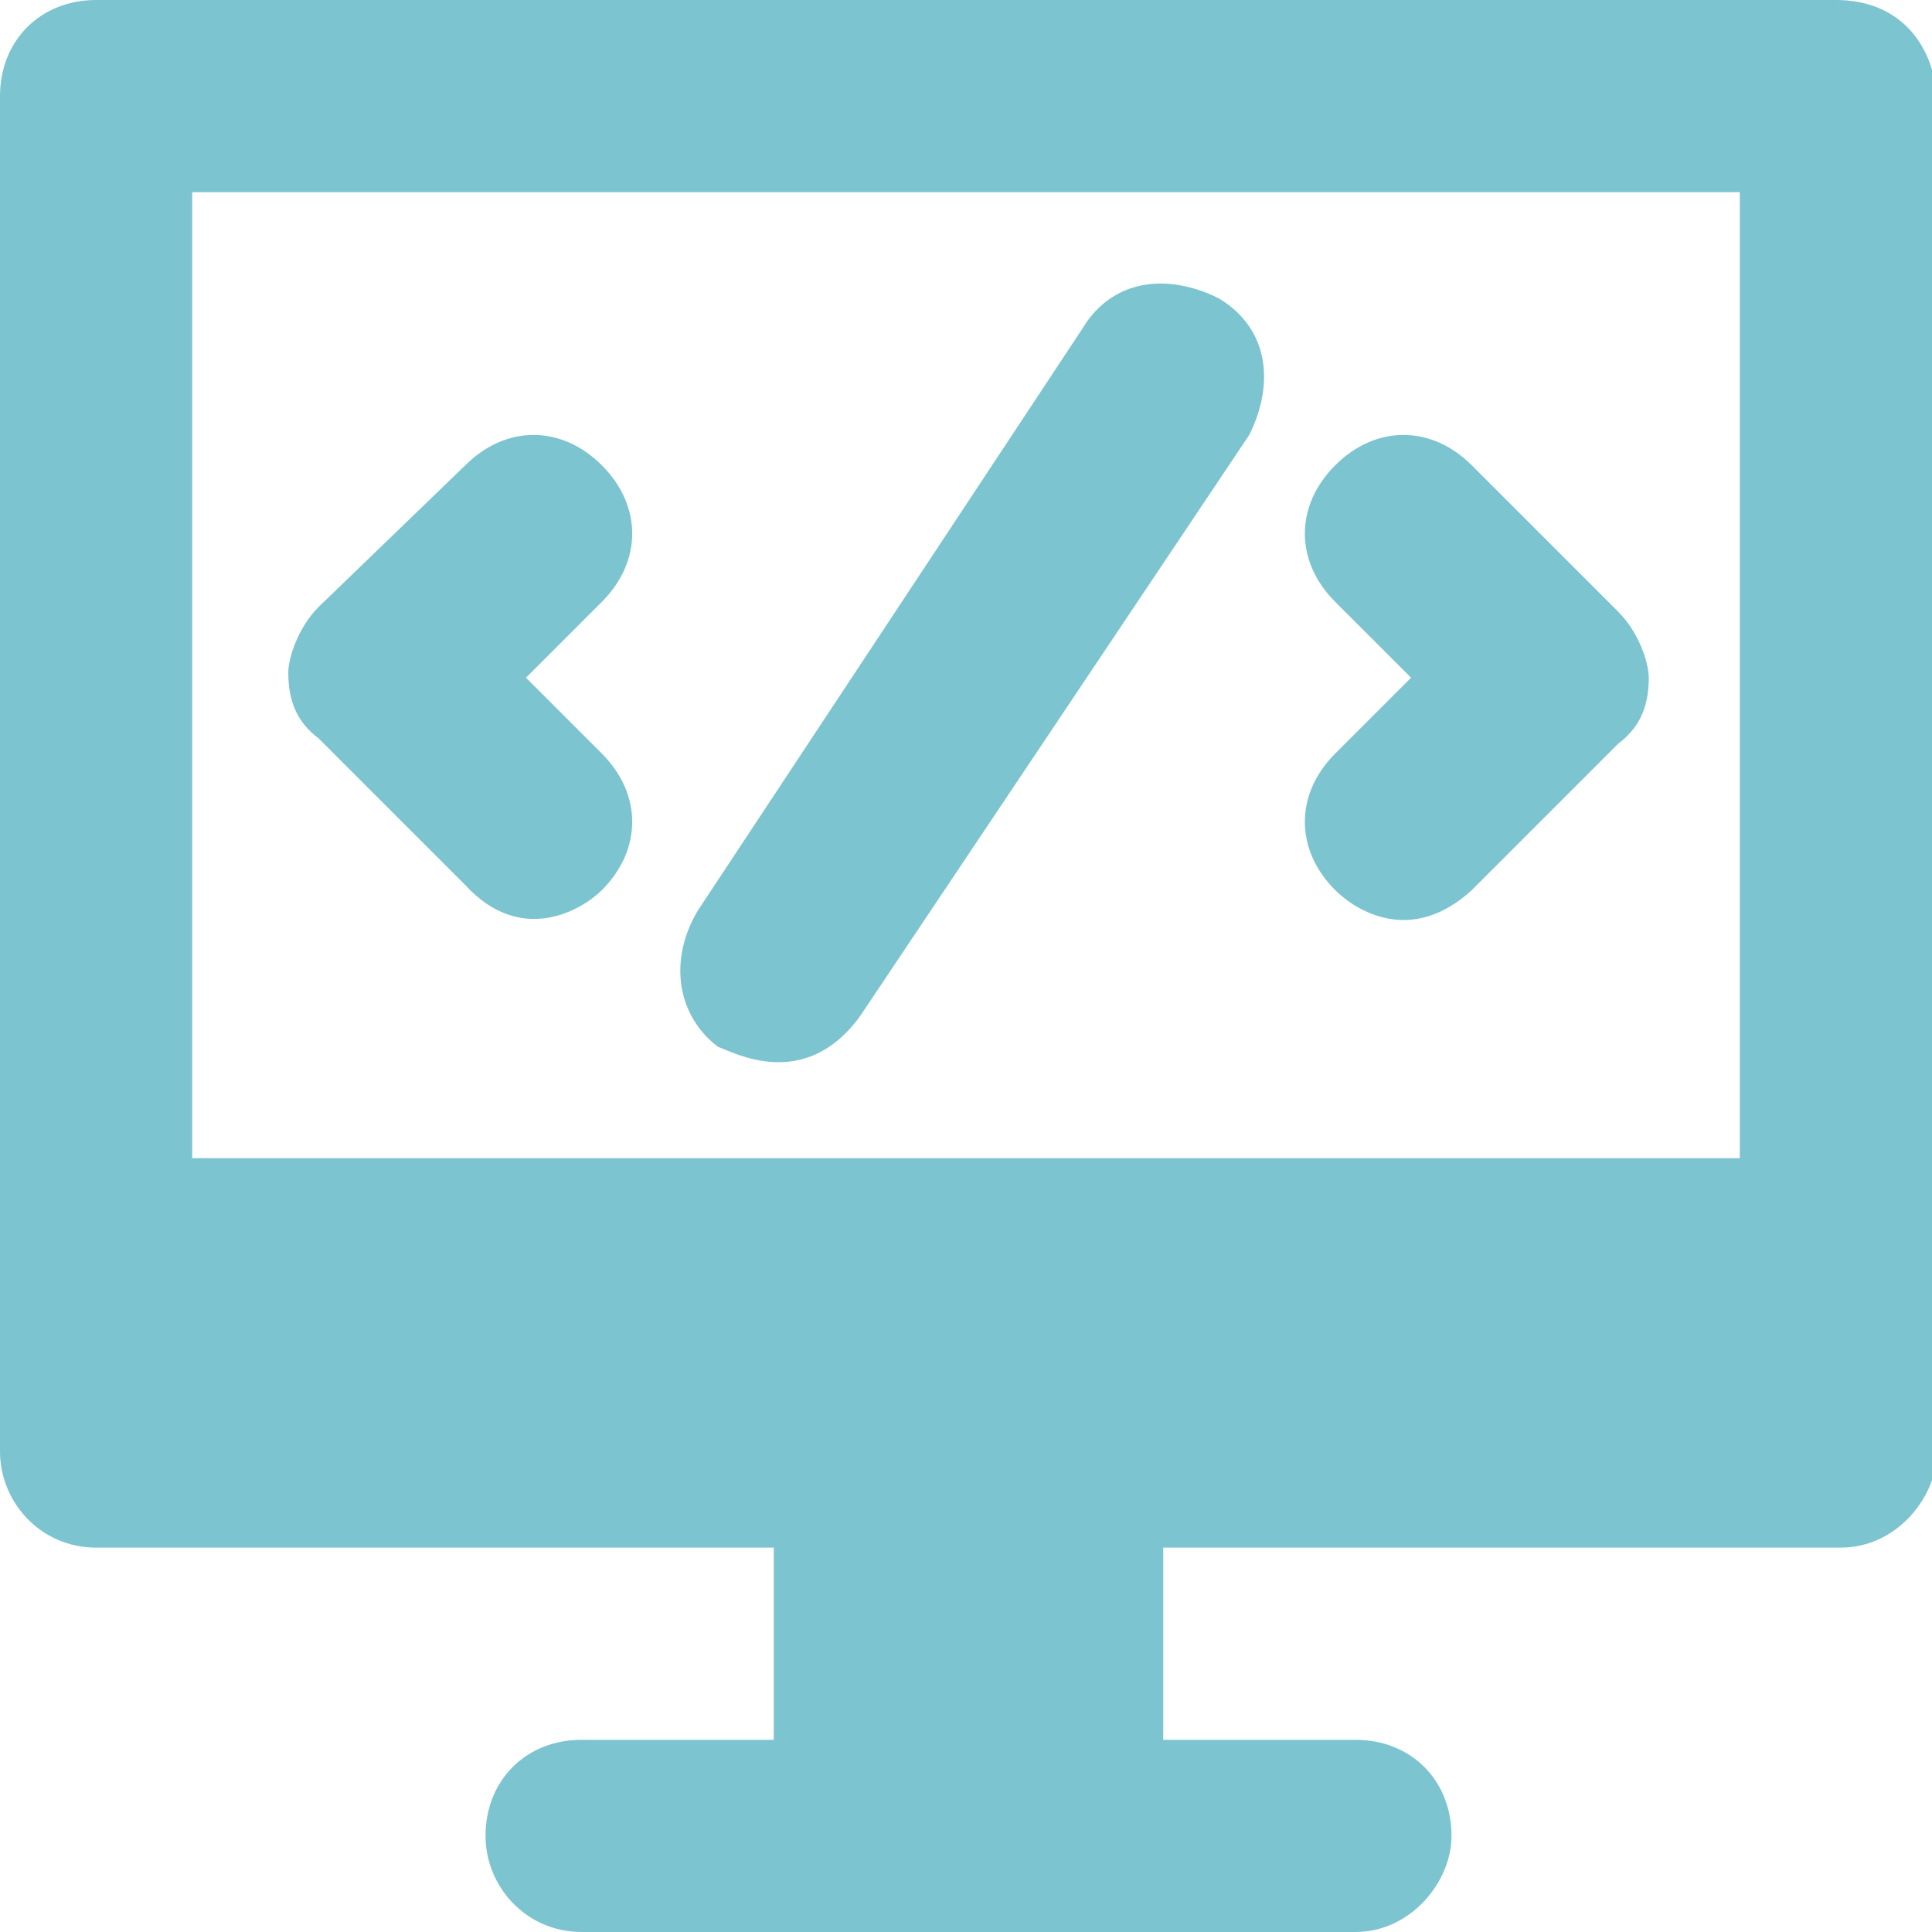 <?xml version="1.0" encoding="UTF-8"?>
<!-- Generator: Adobe Illustrator 23.0.3, SVG Export Plug-In . SVG Version: 6.00 Build 0)  -->
<svg xmlns="http://www.w3.org/2000/svg" xmlns:xlink="http://www.w3.org/1999/xlink" version="1.1" id="Layer_1" x="0px" y="0px" viewBox="0 0 38.2 38.2" style="enable-background:new 0 0 38.2 38.2;" xml:space="preserve">
<style type="text/css">
	.st0{fill:#7CC4D0;}
</style>
<g>
	<path class="st0" d="M36.3,0H1.9C0.8,0,0,0.8,0,1.9v26.8c0,1,0.8,1.9,1.9,1.9h13.4v3.8h-3.8c-1.1,0-1.9,0.8-1.9,1.9   c0,1,0.8,1.9,1.9,1.9h15.3c1.1,0,1.9-1,1.9-1.9c0-1.1-0.8-1.9-1.9-1.9h-3.8v-3.8h13.4c1.1,0,1.9-1,1.9-1.9V1.9   C38.2,0.8,37.5,0,36.3,0z M34.4,22.9H3.8V3.8h30.6V22.9z"></path>
	<g>
		<path class="st0" d="M26.4,17.6c-0.8-0.8-0.8-1.9,0-2.7l1.5-1.5l-1.5-1.5c-0.8-0.8-0.8-1.9,0-2.7c0.8-0.8,1.9-0.8,2.7,0l2.9,2.9    c0.4,0.4,0.6,1,0.6,1.3c0,0.6-0.2,1-0.6,1.3l-2.9,2.9C27.9,18.7,26.8,18,26.4,17.6z"></path>
	</g>
	<g>
		<path class="st0" d="M11.9,17.6c0.8-0.8,0.8-1.9,0-2.7l-1.5-1.5l1.5-1.5c0.8-0.8,0.8-1.9,0-2.7c-0.8-0.8-1.9-0.8-2.7,0L6.3,12    c-0.4,0.4-0.6,1-0.6,1.3c0,0.6,0.2,1,0.6,1.3l2.9,2.9C10.3,18.7,11.5,18,11.9,17.6z"></path>
	</g>
	<g>
		<path class="st0" d="M14.2,20.7c-0.8-0.6-1-1.7-0.4-2.7l7.6-11.5c0.6-1,1.7-1.1,2.7-0.6c1,0.6,1.1,1.7,0.6,2.7L17,20.1    C15.9,21.6,14.5,20.8,14.2,20.7z"></path>
	</g>
</g>
</svg>
